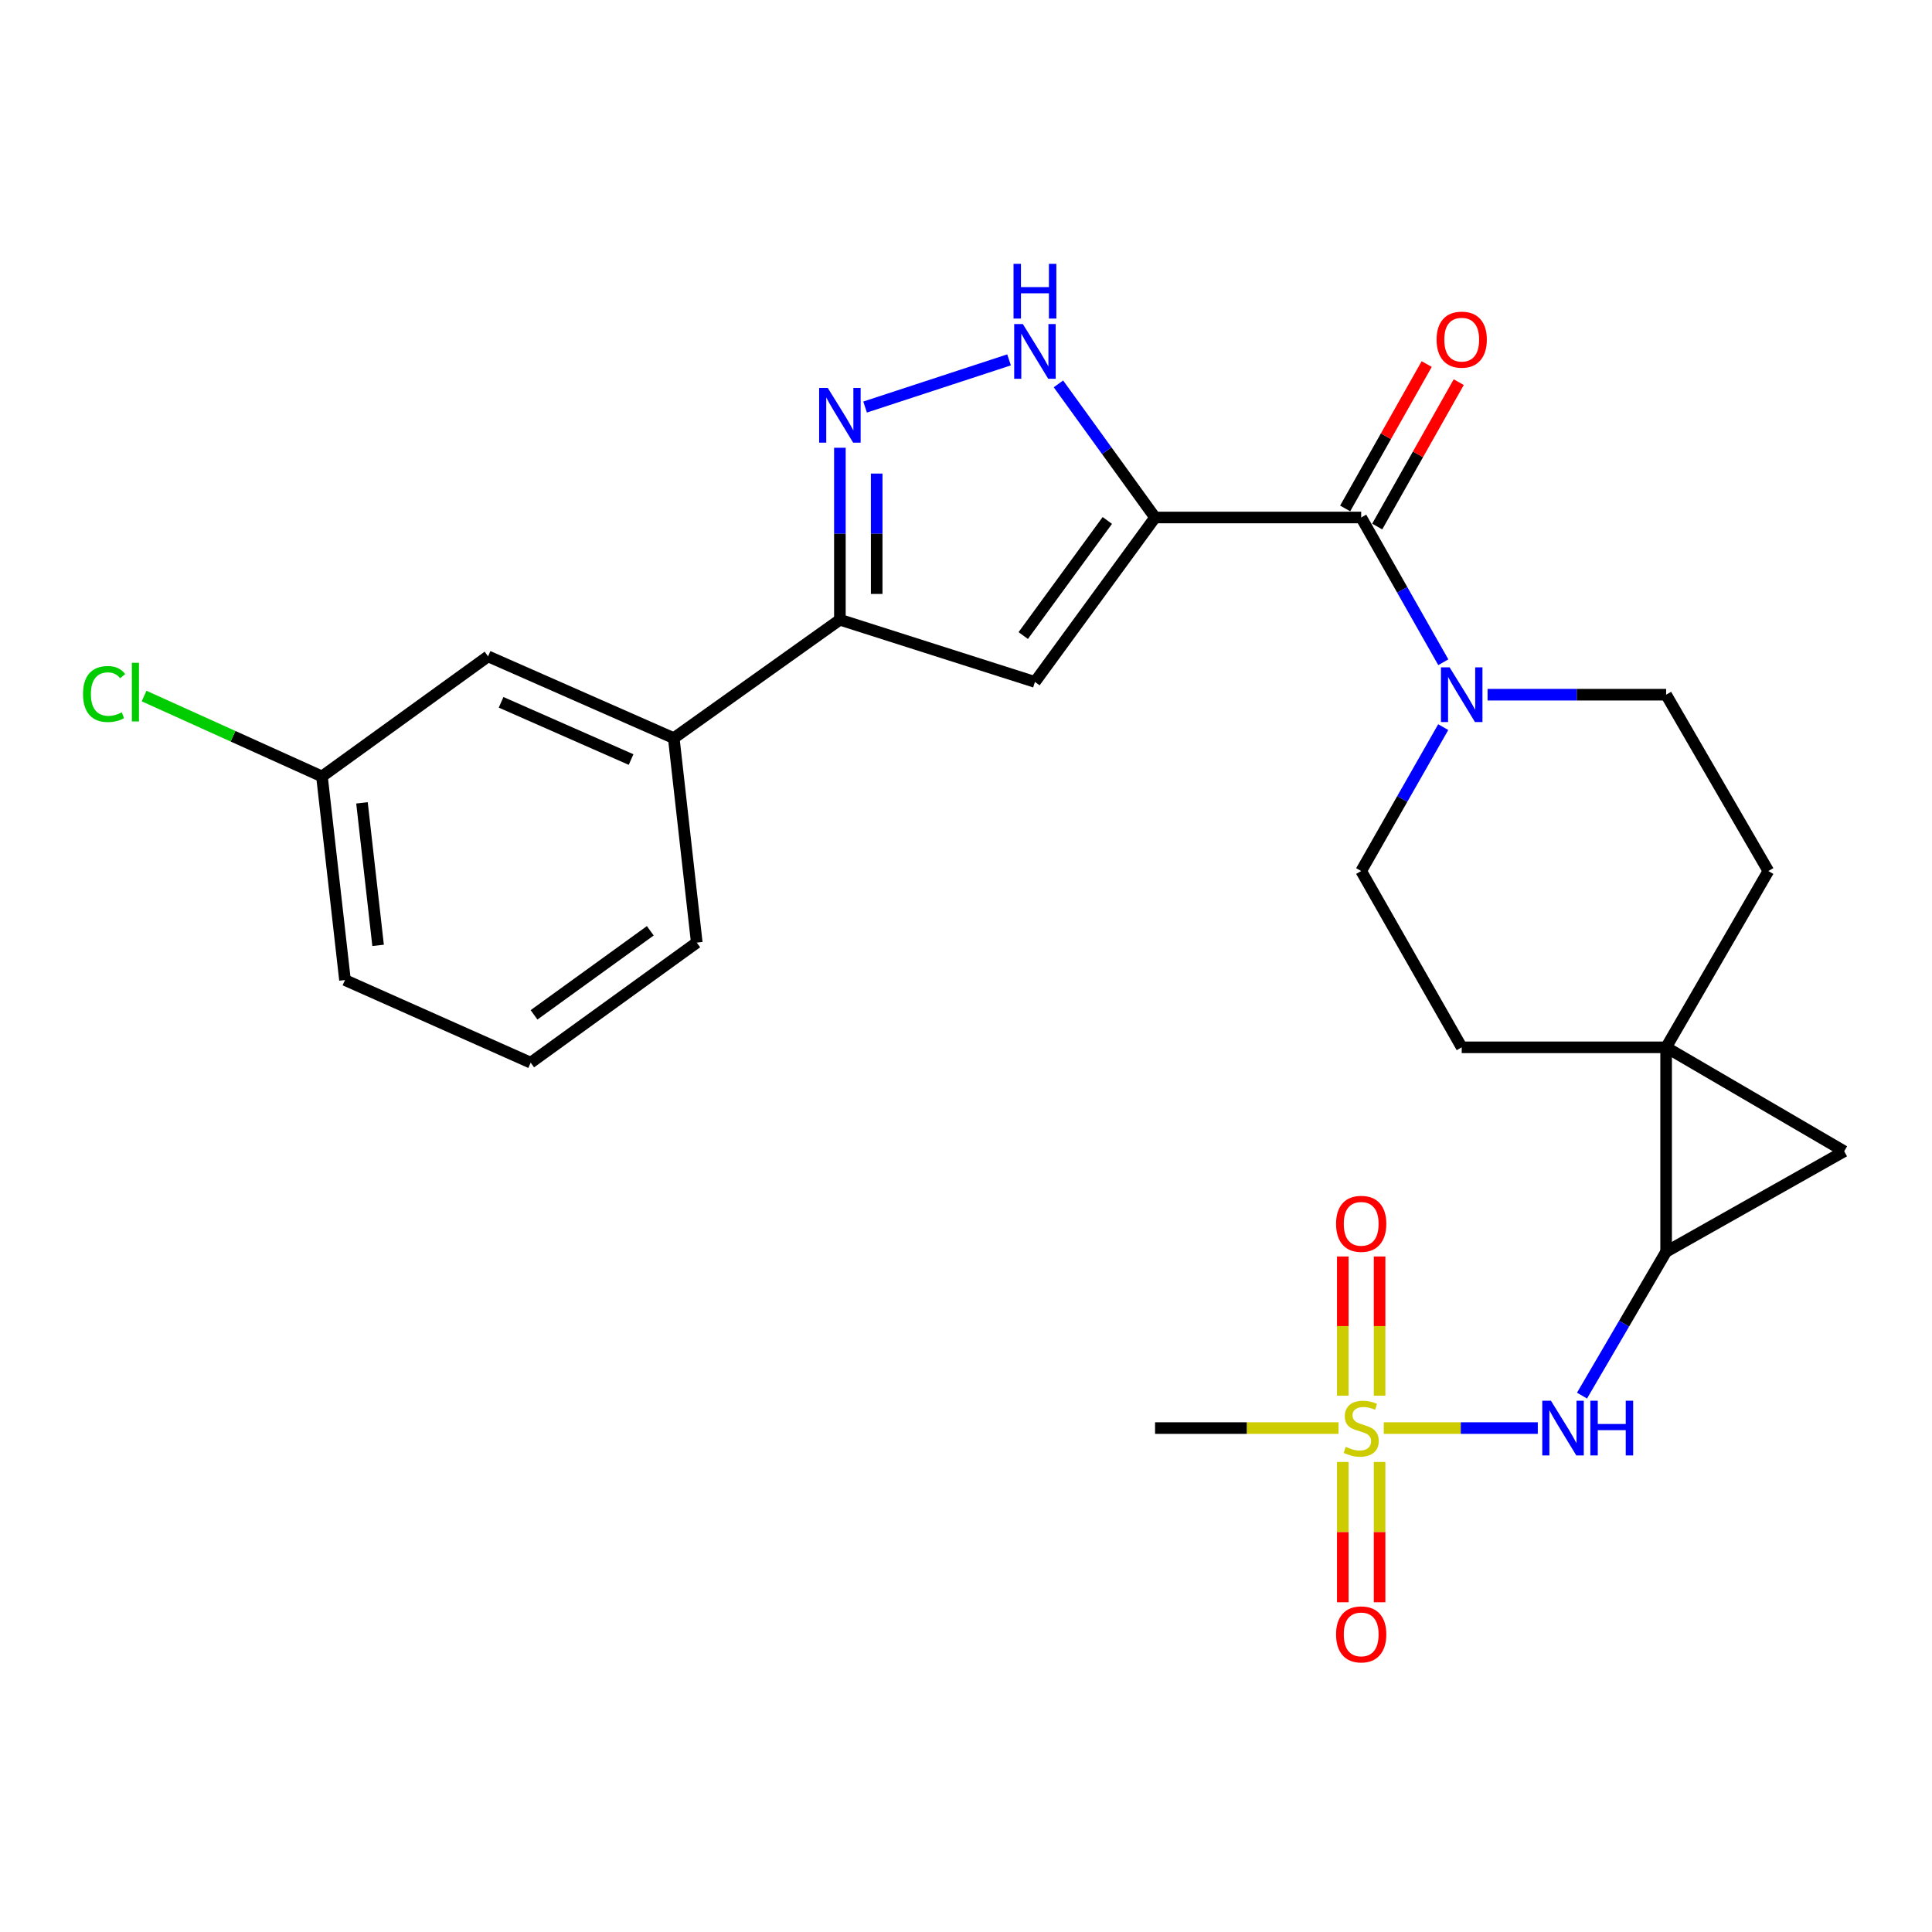<?xml version='1.0' encoding='iso-8859-1'?>
<svg version='1.1' baseProfile='full'
              xmlns='http://www.w3.org/2000/svg'
                      xmlns:rdkit='http://www.rdkit.org/xml'
                      xmlns:xlink='http://www.w3.org/1999/xlink'
                  xml:space='preserve'
width='1000px' height='1000px' viewBox='0 0 1000 1000'>
<!-- END OF HEADER -->
<rect style='opacity:1.0;fill:#FFFFFF;stroke:none' width='1000' height='1000' x='0' y='0'> </rect>
<path class='bond-2' d='M 597.858,267.855 L 535.682,352.961' style='fill:none;fill-rule:evenodd;stroke:#000000;stroke-width:6px;stroke-linecap:butt;stroke-linejoin:miter;stroke-opacity:1' />
<path class='bond-2' d='M 573.152,269.385 L 529.629,328.96' style='fill:none;fill-rule:evenodd;stroke:#000000;stroke-width:6px;stroke-linecap:butt;stroke-linejoin:miter;stroke-opacity:1' />
<path class='bond-3' d='M 597.858,267.855 L 704.55,267.855' style='fill:none;fill-rule:evenodd;stroke:#000000;stroke-width:6px;stroke-linecap:butt;stroke-linejoin:miter;stroke-opacity:1' />
<path class='bond-5' d='M 597.858,267.855 L 572.85,233.275' style='fill:none;fill-rule:evenodd;stroke:#000000;stroke-width:6px;stroke-linecap:butt;stroke-linejoin:miter;stroke-opacity:1' />
<path class='bond-5' d='M 572.85,233.275 L 547.841,198.694' style='fill:none;fill-rule:evenodd;stroke:#0000FF;stroke-width:6px;stroke-linecap:butt;stroke-linejoin:miter;stroke-opacity:1' />
<path class='bond-0' d='M 716.242,739.17 L 756.101,739.17' style='fill:none;fill-rule:evenodd;stroke:#CCCC00;stroke-width:6px;stroke-linecap:butt;stroke-linejoin:miter;stroke-opacity:1' />
<path class='bond-0' d='M 756.101,739.17 L 795.96,739.17' style='fill:none;fill-rule:evenodd;stroke:#0000FF;stroke-width:6px;stroke-linecap:butt;stroke-linejoin:miter;stroke-opacity:1' />
<path class='bond-12' d='M 714.073,722.405 L 714.073,686.379' style='fill:none;fill-rule:evenodd;stroke:#CCCC00;stroke-width:6px;stroke-linecap:butt;stroke-linejoin:miter;stroke-opacity:1' />
<path class='bond-12' d='M 714.073,686.379 L 714.073,650.353' style='fill:none;fill-rule:evenodd;stroke:#FF0000;stroke-width:6px;stroke-linecap:butt;stroke-linejoin:miter;stroke-opacity:1' />
<path class='bond-12' d='M 695.027,722.405 L 695.027,686.379' style='fill:none;fill-rule:evenodd;stroke:#CCCC00;stroke-width:6px;stroke-linecap:butt;stroke-linejoin:miter;stroke-opacity:1' />
<path class='bond-12' d='M 695.027,686.379 L 695.027,650.353' style='fill:none;fill-rule:evenodd;stroke:#FF0000;stroke-width:6px;stroke-linecap:butt;stroke-linejoin:miter;stroke-opacity:1' />
<path class='bond-13' d='M 695.027,756.718 L 695.027,793.021' style='fill:none;fill-rule:evenodd;stroke:#CCCC00;stroke-width:6px;stroke-linecap:butt;stroke-linejoin:miter;stroke-opacity:1' />
<path class='bond-13' d='M 695.027,793.021 L 695.027,829.324' style='fill:none;fill-rule:evenodd;stroke:#FF0000;stroke-width:6px;stroke-linecap:butt;stroke-linejoin:miter;stroke-opacity:1' />
<path class='bond-13' d='M 714.073,756.718 L 714.073,793.021' style='fill:none;fill-rule:evenodd;stroke:#CCCC00;stroke-width:6px;stroke-linecap:butt;stroke-linejoin:miter;stroke-opacity:1' />
<path class='bond-13' d='M 714.073,793.021 L 714.073,829.324' style='fill:none;fill-rule:evenodd;stroke:#FF0000;stroke-width:6px;stroke-linecap:butt;stroke-linejoin:miter;stroke-opacity:1' />
<path class='bond-20' d='M 692.803,739.17 L 645.331,739.17' style='fill:none;fill-rule:evenodd;stroke:#CCCC00;stroke-width:6px;stroke-linecap:butt;stroke-linejoin:miter;stroke-opacity:1' />
<path class='bond-20' d='M 645.331,739.17 L 597.858,739.17' style='fill:none;fill-rule:evenodd;stroke:#000000;stroke-width:6px;stroke-linecap:butt;stroke-linejoin:miter;stroke-opacity:1' />
<path class='bond-1' d='M 862.382,542.093 L 915.299,450.839' style='fill:none;fill-rule:evenodd;stroke:#000000;stroke-width:6px;stroke-linecap:butt;stroke-linejoin:miter;stroke-opacity:1' />
<path class='bond-4' d='M 862.382,542.093 L 862.382,647.906' style='fill:none;fill-rule:evenodd;stroke:#000000;stroke-width:6px;stroke-linecap:butt;stroke-linejoin:miter;stroke-opacity:1' />
<path class='bond-8' d='M 862.382,542.093 L 954.545,595.899' style='fill:none;fill-rule:evenodd;stroke:#000000;stroke-width:6px;stroke-linecap:butt;stroke-linejoin:miter;stroke-opacity:1' />
<path class='bond-27' d='M 862.382,542.093 L 756.579,542.093' style='fill:none;fill-rule:evenodd;stroke:#000000;stroke-width:6px;stroke-linecap:butt;stroke-linejoin:miter;stroke-opacity:1' />
<path class='bond-7' d='M 535.682,352.961 L 434.725,320.773' style='fill:none;fill-rule:evenodd;stroke:#000000;stroke-width:6px;stroke-linecap:butt;stroke-linejoin:miter;stroke-opacity:1' />
<path class='bond-9' d='M 704.55,267.855 L 725.801,305.317' style='fill:none;fill-rule:evenodd;stroke:#000000;stroke-width:6px;stroke-linecap:butt;stroke-linejoin:miter;stroke-opacity:1' />
<path class='bond-9' d='M 725.801,305.317 L 747.051,342.778' style='fill:none;fill-rule:evenodd;stroke:#0000FF;stroke-width:6px;stroke-linecap:butt;stroke-linejoin:miter;stroke-opacity:1' />
<path class='bond-18' d='M 712.843,272.538 L 733.943,235.169' style='fill:none;fill-rule:evenodd;stroke:#000000;stroke-width:6px;stroke-linecap:butt;stroke-linejoin:miter;stroke-opacity:1' />
<path class='bond-18' d='M 733.943,235.169 L 755.043,197.801' style='fill:none;fill-rule:evenodd;stroke:#FF0000;stroke-width:6px;stroke-linecap:butt;stroke-linejoin:miter;stroke-opacity:1' />
<path class='bond-18' d='M 696.258,263.173 L 717.358,225.804' style='fill:none;fill-rule:evenodd;stroke:#000000;stroke-width:6px;stroke-linecap:butt;stroke-linejoin:miter;stroke-opacity:1' />
<path class='bond-18' d='M 717.358,225.804 L 738.458,188.436' style='fill:none;fill-rule:evenodd;stroke:#FF0000;stroke-width:6px;stroke-linecap:butt;stroke-linejoin:miter;stroke-opacity:1' />
<path class='bond-10' d='M 862.382,647.906 L 840.613,685.137' style='fill:none;fill-rule:evenodd;stroke:#000000;stroke-width:6px;stroke-linecap:butt;stroke-linejoin:miter;stroke-opacity:1' />
<path class='bond-10' d='M 840.613,685.137 L 818.845,722.367' style='fill:none;fill-rule:evenodd;stroke:#0000FF;stroke-width:6px;stroke-linecap:butt;stroke-linejoin:miter;stroke-opacity:1' />
<path class='bond-28' d='M 862.382,647.906 L 954.545,595.899' style='fill:none;fill-rule:evenodd;stroke:#000000;stroke-width:6px;stroke-linecap:butt;stroke-linejoin:miter;stroke-opacity:1' />
<path class='bond-6' d='M 522.286,186.271 L 447.769,210.685' style='fill:none;fill-rule:evenodd;stroke:#0000FF;stroke-width:6px;stroke-linecap:butt;stroke-linejoin:miter;stroke-opacity:1' />
<path class='bond-26' d='M 434.725,231.764 L 434.725,276.269' style='fill:none;fill-rule:evenodd;stroke:#0000FF;stroke-width:6px;stroke-linecap:butt;stroke-linejoin:miter;stroke-opacity:1' />
<path class='bond-26' d='M 434.725,276.269 L 434.725,320.773' style='fill:none;fill-rule:evenodd;stroke:#000000;stroke-width:6px;stroke-linecap:butt;stroke-linejoin:miter;stroke-opacity:1' />
<path class='bond-26' d='M 453.772,245.116 L 453.772,276.269' style='fill:none;fill-rule:evenodd;stroke:#0000FF;stroke-width:6px;stroke-linecap:butt;stroke-linejoin:miter;stroke-opacity:1' />
<path class='bond-26' d='M 453.772,276.269 L 453.772,307.421' style='fill:none;fill-rule:evenodd;stroke:#000000;stroke-width:6px;stroke-linecap:butt;stroke-linejoin:miter;stroke-opacity:1' />
<path class='bond-11' d='M 434.725,320.773 L 348.741,382.06' style='fill:none;fill-rule:evenodd;stroke:#000000;stroke-width:6px;stroke-linecap:butt;stroke-linejoin:miter;stroke-opacity:1' />
<path class='bond-16' d='M 747.009,376.361 L 725.78,413.6' style='fill:none;fill-rule:evenodd;stroke:#0000FF;stroke-width:6px;stroke-linecap:butt;stroke-linejoin:miter;stroke-opacity:1' />
<path class='bond-16' d='M 725.78,413.6 L 704.55,450.839' style='fill:none;fill-rule:evenodd;stroke:#000000;stroke-width:6px;stroke-linecap:butt;stroke-linejoin:miter;stroke-opacity:1' />
<path class='bond-17' d='M 769.964,359.575 L 816.173,359.575' style='fill:none;fill-rule:evenodd;stroke:#0000FF;stroke-width:6px;stroke-linecap:butt;stroke-linejoin:miter;stroke-opacity:1' />
<path class='bond-17' d='M 816.173,359.575 L 862.382,359.575' style='fill:none;fill-rule:evenodd;stroke:#000000;stroke-width:6px;stroke-linecap:butt;stroke-linejoin:miter;stroke-opacity:1' />
<path class='bond-19' d='M 348.741,382.06 L 252.62,339.735' style='fill:none;fill-rule:evenodd;stroke:#000000;stroke-width:6px;stroke-linecap:butt;stroke-linejoin:miter;stroke-opacity:1' />
<path class='bond-19' d='M 326.647,393.143 L 259.363,363.515' style='fill:none;fill-rule:evenodd;stroke:#000000;stroke-width:6px;stroke-linecap:butt;stroke-linejoin:miter;stroke-opacity:1' />
<path class='bond-23' d='M 348.741,382.06 L 360.645,487.884' style='fill:none;fill-rule:evenodd;stroke:#000000;stroke-width:6px;stroke-linecap:butt;stroke-linejoin:miter;stroke-opacity:1' />
<path class='bond-14' d='M 915.299,450.839 L 862.382,359.575' style='fill:none;fill-rule:evenodd;stroke:#000000;stroke-width:6px;stroke-linecap:butt;stroke-linejoin:miter;stroke-opacity:1' />
<path class='bond-15' d='M 756.579,542.093 L 704.55,450.839' style='fill:none;fill-rule:evenodd;stroke:#000000;stroke-width:6px;stroke-linecap:butt;stroke-linejoin:miter;stroke-opacity:1' />
<path class='bond-21' d='M 252.62,339.735 L 166.646,401.889' style='fill:none;fill-rule:evenodd;stroke:#000000;stroke-width:6px;stroke-linecap:butt;stroke-linejoin:miter;stroke-opacity:1' />
<path class='bond-22' d='M 166.646,401.889 L 120.613,381.08' style='fill:none;fill-rule:evenodd;stroke:#000000;stroke-width:6px;stroke-linecap:butt;stroke-linejoin:miter;stroke-opacity:1' />
<path class='bond-22' d='M 120.613,381.08 L 74.581,360.271' style='fill:none;fill-rule:evenodd;stroke:#00CC00;stroke-width:6px;stroke-linecap:butt;stroke-linejoin:miter;stroke-opacity:1' />
<path class='bond-29' d='M 166.646,401.889 L 178.561,507.269' style='fill:none;fill-rule:evenodd;stroke:#000000;stroke-width:6px;stroke-linecap:butt;stroke-linejoin:miter;stroke-opacity:1' />
<path class='bond-29' d='M 187.359,415.557 L 195.7,489.322' style='fill:none;fill-rule:evenodd;stroke:#000000;stroke-width:6px;stroke-linecap:butt;stroke-linejoin:miter;stroke-opacity:1' />
<path class='bond-24' d='M 360.645,487.884 L 274.682,550.039' style='fill:none;fill-rule:evenodd;stroke:#000000;stroke-width:6px;stroke-linecap:butt;stroke-linejoin:miter;stroke-opacity:1' />
<path class='bond-24' d='M 336.591,481.773 L 276.417,525.281' style='fill:none;fill-rule:evenodd;stroke:#000000;stroke-width:6px;stroke-linecap:butt;stroke-linejoin:miter;stroke-opacity:1' />
<path class='bond-25' d='M 274.682,550.039 L 178.561,507.269' style='fill:none;fill-rule:evenodd;stroke:#000000;stroke-width:6px;stroke-linecap:butt;stroke-linejoin:miter;stroke-opacity:1' />
<path  class='atom-1' d='M 696.55 748.89
Q 696.87 749.01, 698.19 749.57
Q 699.51 750.13, 700.95 750.49
Q 702.43 750.81, 703.87 750.81
Q 706.55 750.81, 708.11 749.53
Q 709.67 748.21, 709.67 745.93
Q 709.67 744.37, 708.87 743.41
Q 708.11 742.45, 706.91 741.93
Q 705.71 741.41, 703.71 740.81
Q 701.19 740.05, 699.67 739.33
Q 698.19 738.61, 697.11 737.09
Q 696.07 735.57, 696.07 733.01
Q 696.07 729.45, 698.47 727.25
Q 700.91 725.05, 705.71 725.05
Q 708.99 725.05, 712.71 726.61
L 711.79 729.69
Q 708.39 728.29, 705.83 728.29
Q 703.07 728.29, 701.55 729.45
Q 700.03 730.57, 700.07 732.53
Q 700.07 734.05, 700.83 734.97
Q 701.63 735.89, 702.75 736.41
Q 703.91 736.93, 705.83 737.53
Q 708.39 738.33, 709.91 739.13
Q 711.43 739.93, 712.51 741.57
Q 713.63 743.17, 713.63 745.93
Q 713.63 749.85, 710.99 751.97
Q 708.39 754.05, 704.03 754.05
Q 701.51 754.05, 699.59 753.49
Q 697.71 752.97, 695.47 752.05
L 696.55 748.89
' fill='#CCCC00'/>
<path  class='atom-6' d='M 529.422 167.722
L 538.702 182.722
Q 539.622 184.202, 541.102 186.882
Q 542.582 189.562, 542.662 189.722
L 542.662 167.722
L 546.422 167.722
L 546.422 196.042
L 542.542 196.042
L 532.582 179.642
Q 531.422 177.722, 530.182 175.522
Q 528.982 173.322, 528.622 172.642
L 528.622 196.042
L 524.942 196.042
L 524.942 167.722
L 529.422 167.722
' fill='#0000FF'/>
<path  class='atom-6' d='M 524.602 136.57
L 528.442 136.57
L 528.442 148.61
L 542.922 148.61
L 542.922 136.57
L 546.762 136.57
L 546.762 164.89
L 542.922 164.89
L 542.922 151.81
L 528.442 151.81
L 528.442 164.89
L 524.602 164.89
L 524.602 136.57
' fill='#0000FF'/>
<path  class='atom-7' d='M 428.465 200.799
L 437.745 215.799
Q 438.665 217.279, 440.145 219.959
Q 441.625 222.639, 441.705 222.799
L 441.705 200.799
L 445.465 200.799
L 445.465 229.119
L 441.585 229.119
L 431.625 212.719
Q 430.465 210.799, 429.225 208.599
Q 428.025 206.399, 427.665 205.719
L 427.665 229.119
L 423.985 229.119
L 423.985 200.799
L 428.465 200.799
' fill='#0000FF'/>
<path  class='atom-10' d='M 750.319 345.415
L 759.599 360.415
Q 760.519 361.895, 761.999 364.575
Q 763.479 367.255, 763.559 367.415
L 763.559 345.415
L 767.319 345.415
L 767.319 373.735
L 763.439 373.735
L 753.479 357.335
Q 752.319 355.415, 751.079 353.215
Q 749.879 351.015, 749.519 350.335
L 749.519 373.735
L 745.839 373.735
L 745.839 345.415
L 750.319 345.415
' fill='#0000FF'/>
<path  class='atom-11' d='M 802.76 725.01
L 812.04 740.01
Q 812.96 741.49, 814.44 744.17
Q 815.92 746.85, 816 747.01
L 816 725.01
L 819.76 725.01
L 819.76 753.33
L 815.88 753.33
L 805.92 736.93
Q 804.76 735.01, 803.52 732.81
Q 802.32 730.61, 801.96 729.93
L 801.96 753.33
L 798.28 753.33
L 798.28 725.01
L 802.76 725.01
' fill='#0000FF'/>
<path  class='atom-11' d='M 823.16 725.01
L 827 725.01
L 827 737.05
L 841.48 737.05
L 841.48 725.01
L 845.32 725.01
L 845.32 753.33
L 841.48 753.33
L 841.48 740.25
L 827 740.25
L 827 753.33
L 823.16 753.33
L 823.16 725.01
' fill='#0000FF'/>
<path  class='atom-13' d='M 691.55 633.447
Q 691.55 626.647, 694.91 622.847
Q 698.27 619.047, 704.55 619.047
Q 710.83 619.047, 714.19 622.847
Q 717.55 626.647, 717.55 633.447
Q 717.55 640.327, 714.15 644.247
Q 710.75 648.127, 704.55 648.127
Q 698.31 648.127, 694.91 644.247
Q 691.55 640.367, 691.55 633.447
M 704.55 644.927
Q 708.87 644.927, 711.19 642.047
Q 713.55 639.127, 713.55 633.447
Q 713.55 627.887, 711.19 625.087
Q 708.87 622.247, 704.55 622.247
Q 700.23 622.247, 697.87 625.047
Q 695.55 627.847, 695.55 633.447
Q 695.55 639.167, 697.87 642.047
Q 700.23 644.927, 704.55 644.927
' fill='#FF0000'/>
<path  class='atom-14' d='M 691.55 845.953
Q 691.55 839.153, 694.91 835.353
Q 698.27 831.553, 704.55 831.553
Q 710.83 831.553, 714.19 835.353
Q 717.55 839.153, 717.55 845.953
Q 717.55 852.833, 714.15 856.753
Q 710.75 860.633, 704.55 860.633
Q 698.31 860.633, 694.91 856.753
Q 691.55 852.873, 691.55 845.953
M 704.55 857.433
Q 708.87 857.433, 711.19 854.553
Q 713.55 851.633, 713.55 845.953
Q 713.55 840.393, 711.19 837.593
Q 708.87 834.753, 704.55 834.753
Q 700.23 834.753, 697.87 837.553
Q 695.55 840.353, 695.55 845.953
Q 695.55 851.673, 697.87 854.553
Q 700.23 857.433, 704.55 857.433
' fill='#FF0000'/>
<path  class='atom-19' d='M 743.579 175.793
Q 743.579 168.993, 746.939 165.193
Q 750.299 161.393, 756.579 161.393
Q 762.859 161.393, 766.219 165.193
Q 769.579 168.993, 769.579 175.793
Q 769.579 182.673, 766.179 186.593
Q 762.779 190.473, 756.579 190.473
Q 750.339 190.473, 746.939 186.593
Q 743.579 182.713, 743.579 175.793
M 756.579 187.273
Q 760.899 187.273, 763.219 184.393
Q 765.579 181.473, 765.579 175.793
Q 765.579 170.233, 763.219 167.433
Q 760.899 164.593, 756.579 164.593
Q 752.259 164.593, 749.899 167.393
Q 747.579 170.193, 747.579 175.793
Q 747.579 181.513, 749.899 184.393
Q 752.259 187.273, 756.579 187.273
' fill='#FF0000'/>
<path  class='atom-23' d='M 42.971 359.221
Q 42.971 352.181, 46.251 348.501
Q 49.571 344.781, 55.851 344.781
Q 61.691 344.781, 64.811 348.901
L 62.171 351.061
Q 59.891 348.061, 55.851 348.061
Q 51.571 348.061, 49.291 350.941
Q 47.051 353.781, 47.051 359.221
Q 47.051 364.821, 49.371 367.701
Q 51.731 370.581, 56.291 370.581
Q 59.411 370.581, 63.051 368.701
L 64.171 371.701
Q 62.691 372.661, 60.451 373.221
Q 58.211 373.781, 55.731 373.781
Q 49.571 373.781, 46.251 370.021
Q 42.971 366.261, 42.971 359.221
' fill='#00CC00'/>
<path  class='atom-23' d='M 68.251 343.061
L 71.931 343.061
L 71.931 373.421
L 68.251 373.421
L 68.251 343.061
' fill='#00CC00'/>
</svg>
